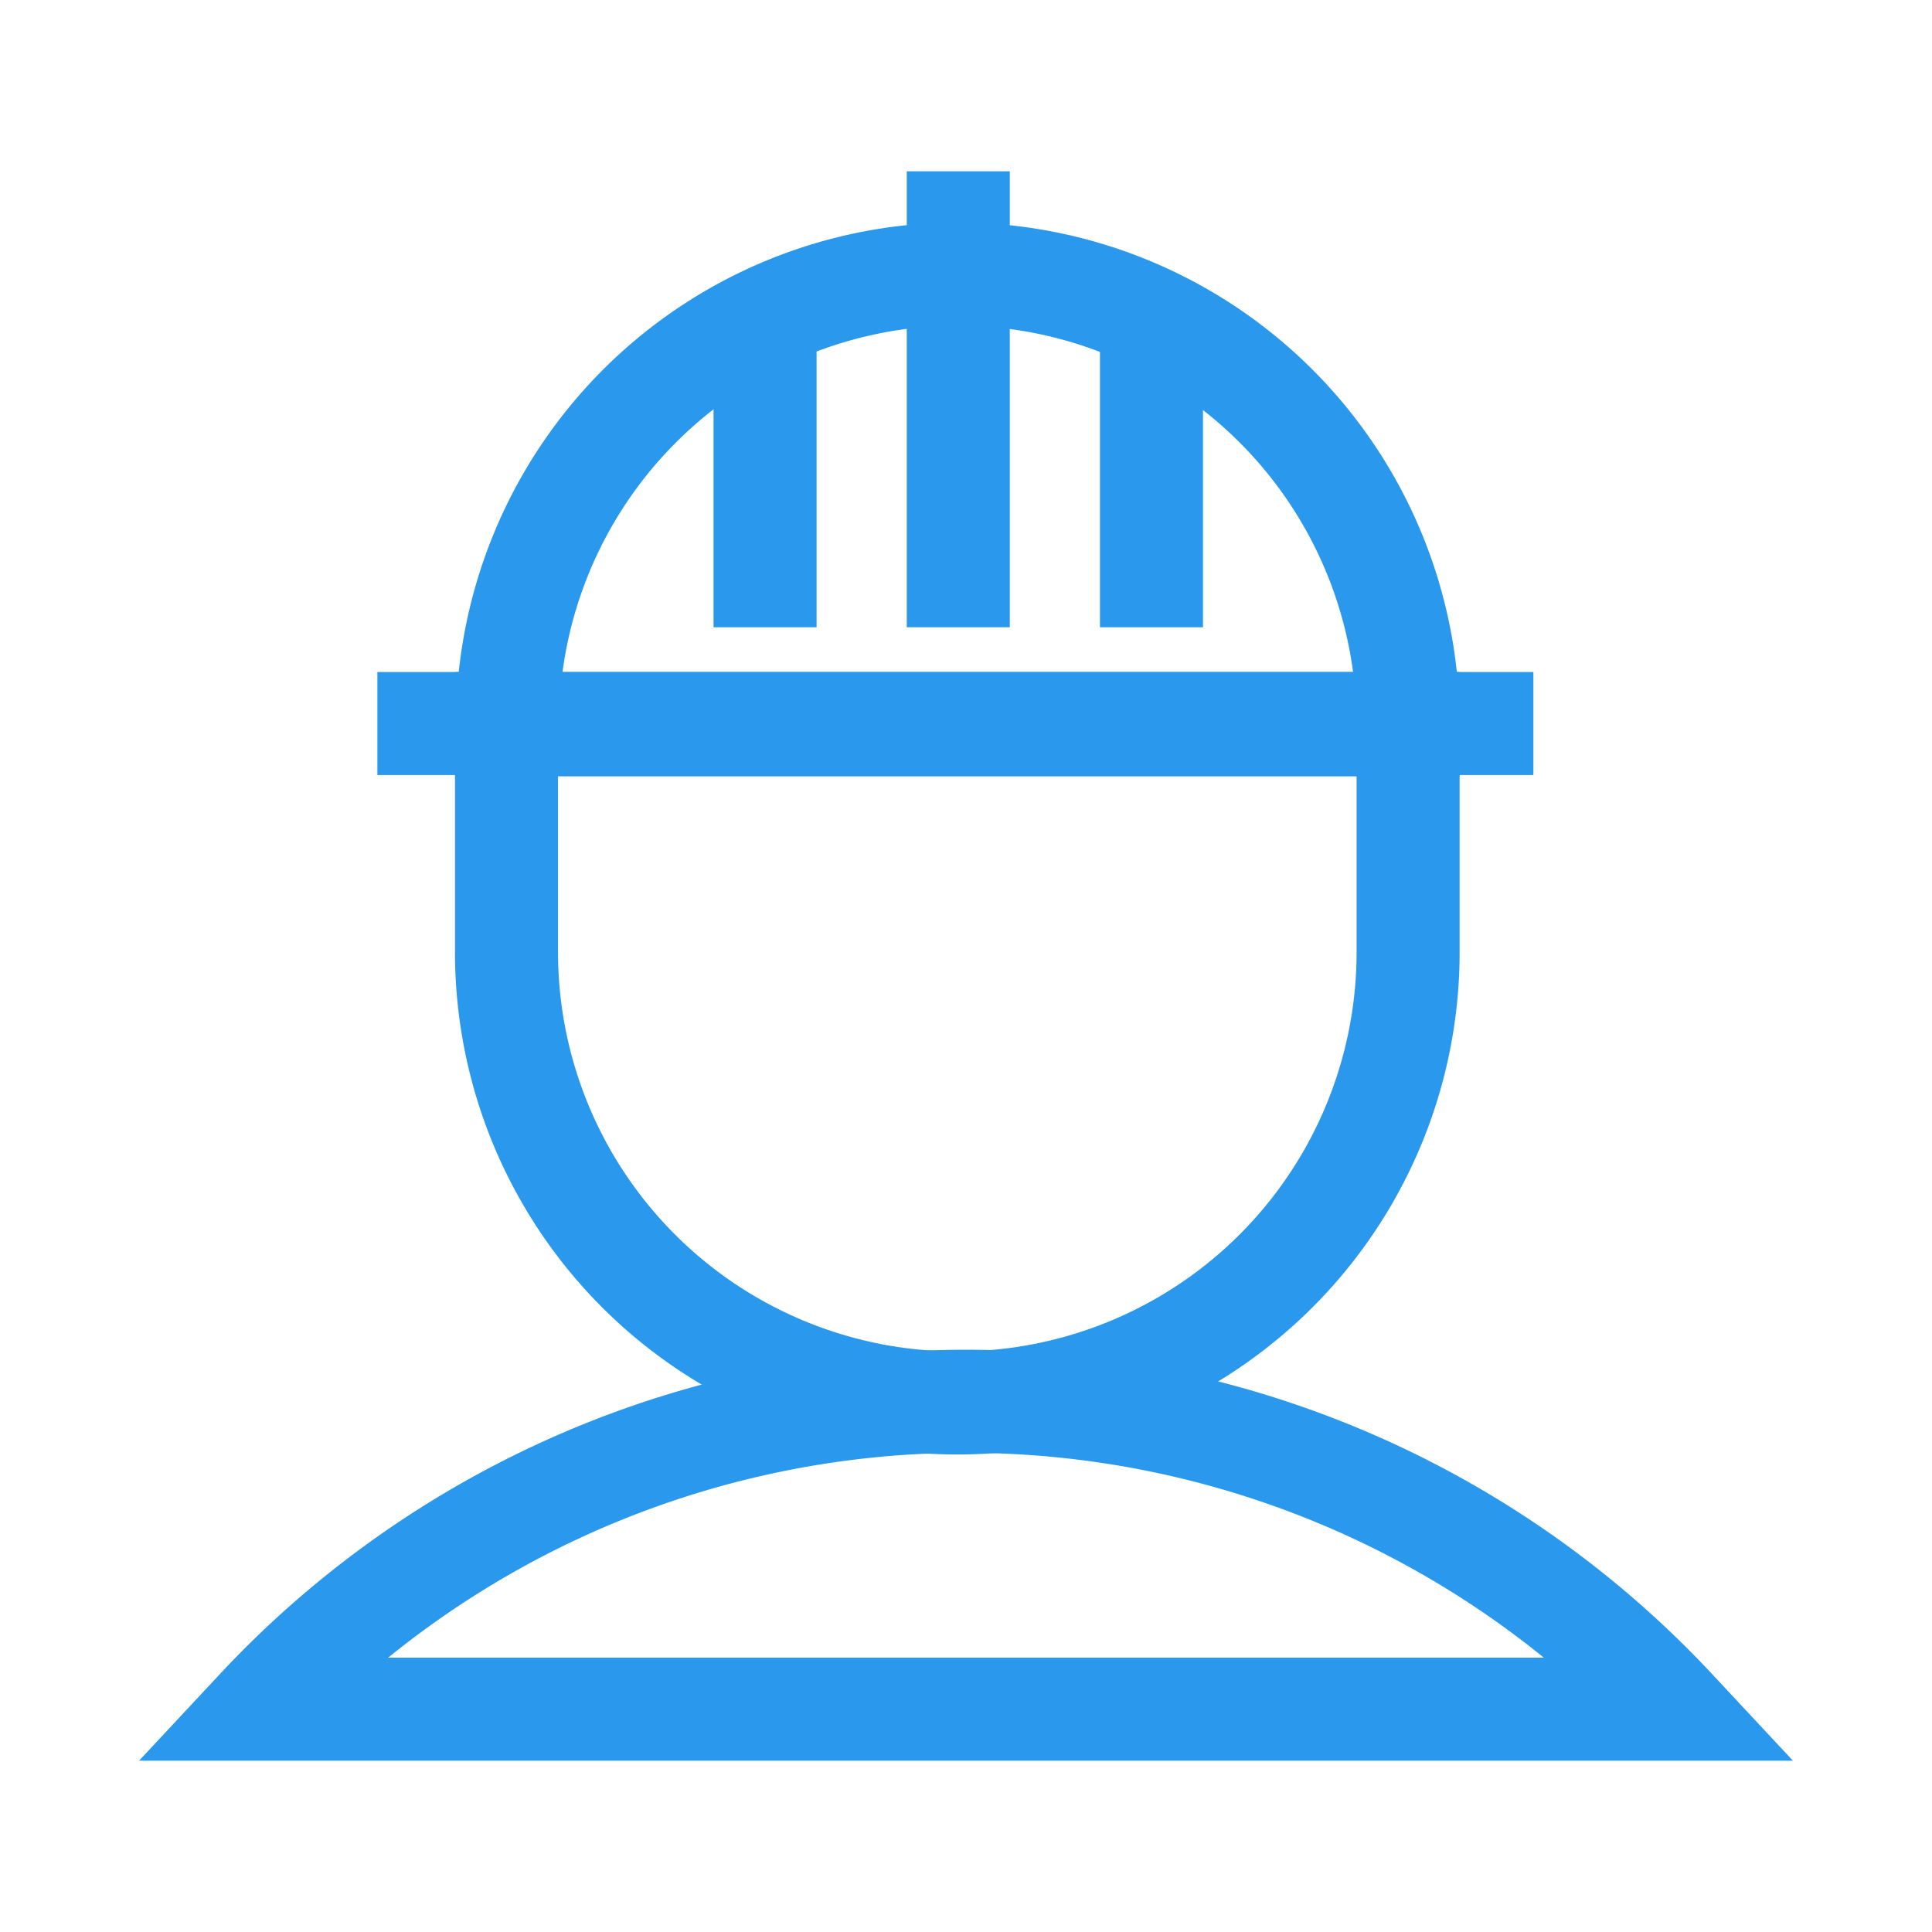 <?xml version="1.0" encoding="UTF-8"?> <svg xmlns="http://www.w3.org/2000/svg" viewBox="0 0 60 60"><defs><style>.cls-1{fill:none;stroke:#2a99ed;stroke-miterlimit:10;stroke-width:3.2px;}</style></defs><g id="Layer_11" data-name="Layer 11"><line class="cls-1" x1="29.76" y1="5.32" x2="29.76" y2="19.48"></line><line class="cls-1" x1="35.76" y1="9.55" x2="35.76" y2="19.48"></line><line class="cls-1" x1="23.76" y1="9.55" x2="23.76" y2="19.48"></line><path class="cls-1" d="M29.76,8.51a14,14,0,0,0-14,14H43.73A14,14,0,0,0,29.76,8.51Z"></path><line class="cls-1" x1="11.72" y1="22.47" x2="47.62" y2="22.47"></line><path class="cls-1" d="M15.8,22.47H43.73a0,0,0,0,1,0,0v7.1a14,14,0,0,1-14,14h0a14,14,0,0,1-14-14v-7.1a0,0,0,0,1,0,0Z"></path><path class="cls-1" d="M52,53.08a30.09,30.09,0,0,0-44,0Z"></path></g></svg> 
